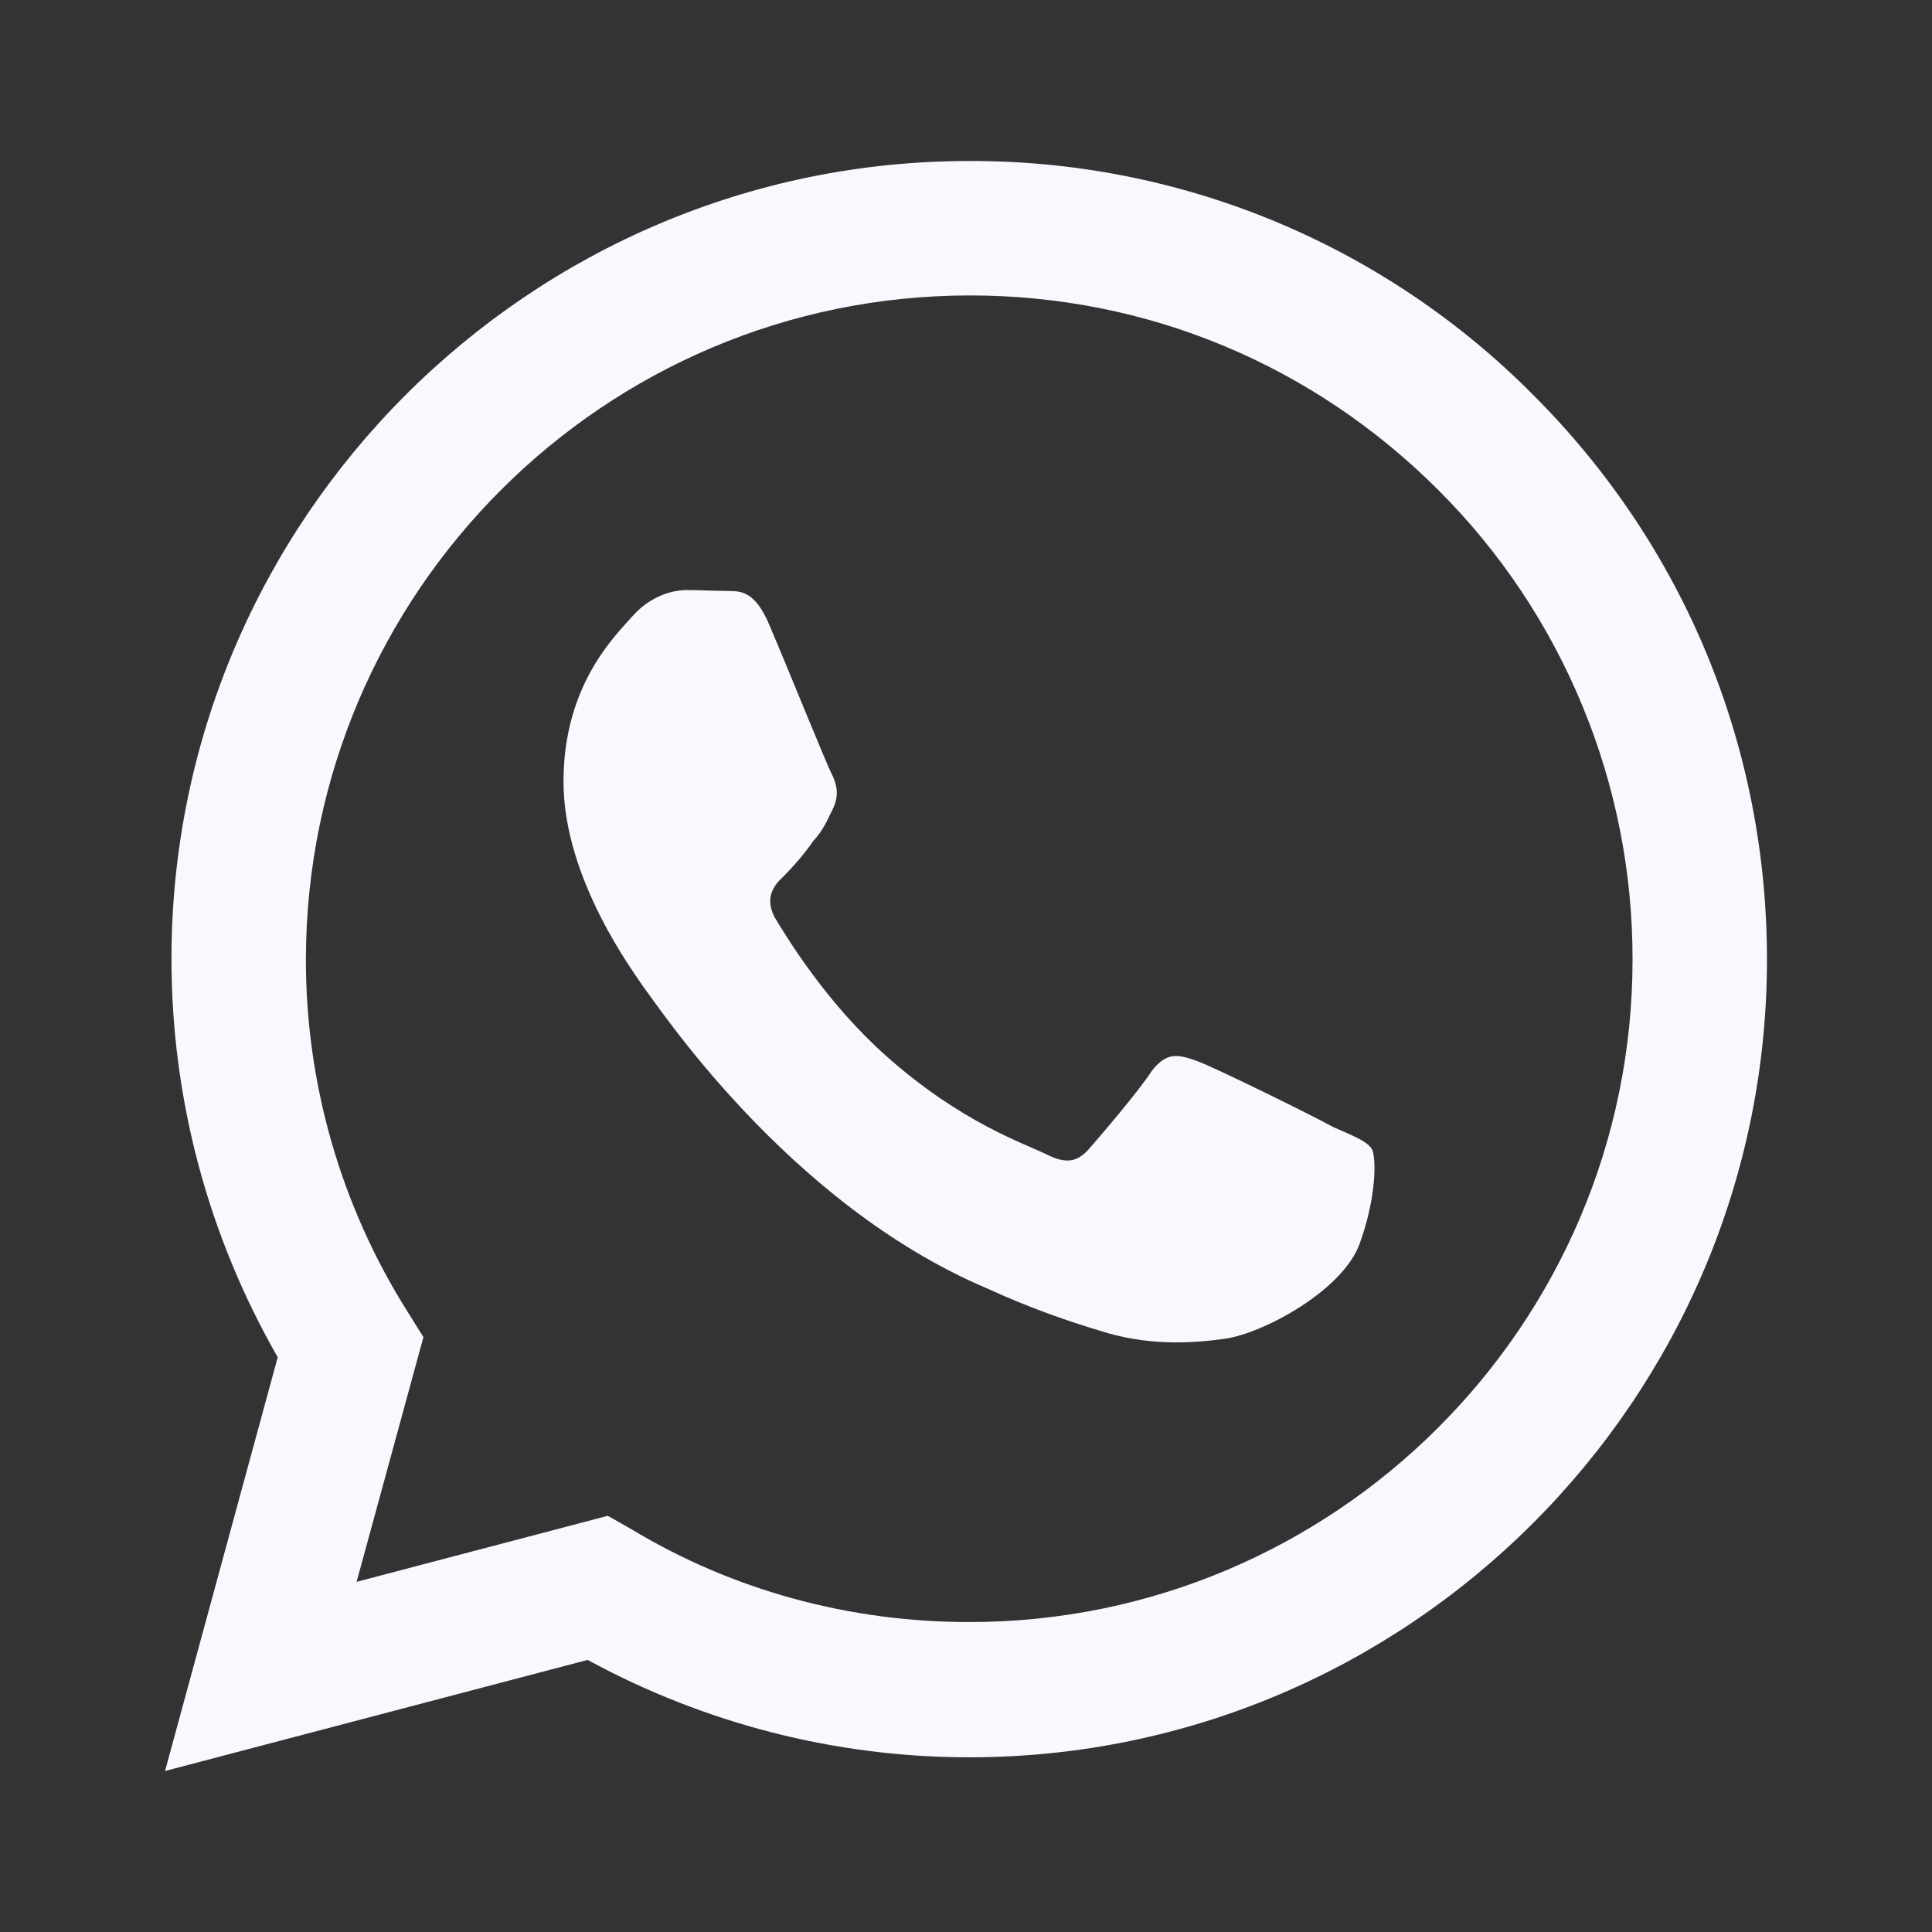 <svg width="24" height="24" viewBox="0 0 24 24" fill="none" xmlns="http://www.w3.org/2000/svg">
<rect x="0" y="0" width="24" height="24" fill="#333333" stroke="none"/>
<path d="M12.04 2C6.58 2 2.13 6.45 2.13 11.91C2.13 13.66 2.59 15.36 3.45 16.86L2.05 22L7.3 20.62C8.75 21.41 10.38 21.83 12.04 21.83C17.5 21.83 21.95 17.38 21.95 11.92C21.95 9.27 20.92 6.78 19.05 4.91C18.133 3.984 17.041 3.25 15.838 2.75C14.634 2.25 13.343 1.996 12.04 2ZM12.05 3.67C14.25 3.67 16.31 4.53 17.87 6.09C18.636 6.855 19.243 7.764 19.656 8.765C20.07 9.765 20.282 10.838 20.28 11.92C20.28 16.46 16.58 20.15 12.04 20.15C10.56 20.15 9.11 19.76 7.85 19L7.55 18.83L4.43 19.65L5.26 16.61L5.06 16.29C4.234 14.979 3.797 13.46 3.8 11.91C3.81 7.37 7.5 3.67 12.05 3.67Z" fill="#F8F8FF"/>
<path d="M8.53 7.33C8.37 7.33 8.1 7.39 7.87 7.64C7.65 7.89 7 8.5 7 9.71C7 10.93 7.89 12.1 8 12.27C8.14 12.44 9.76 14.94 12.25 16C12.84 16.27 13.3 16.42 13.66 16.53C14.25 16.72 14.79 16.69 15.22 16.63C15.7 16.56 16.68 16.03 16.89 15.45C17.1 14.87 17.1 14.38 17.04 14.27C16.97 14.17 16.81 14.11 16.56 14C16.31 13.86 15.09 13.26 14.87 13.18C14.64 13.1 14.5 13.06 14.31 13.3C14.15 13.55 13.67 14.11 13.53 14.27C13.38 14.44 13.24 14.46 13 14.34C12.74 14.21 11.94 13.95 11 13.11C10.26 12.45 9.77 11.64 9.62 11.39C9.5 11.15 9.61 11 9.73 10.89C9.84 10.78 10 10.6 10.1 10.45C10.23 10.31 10.27 10.2 10.35 10.04C10.43 9.87 10.39 9.73 10.33 9.61C10.27 9.5 9.77 8.26 9.56 7.77C9.36 7.29 9.16 7.35 9 7.34C8.86 7.34 8.7 7.33 8.53 7.33Z" fill="#F8F8FF"/>
</svg>
